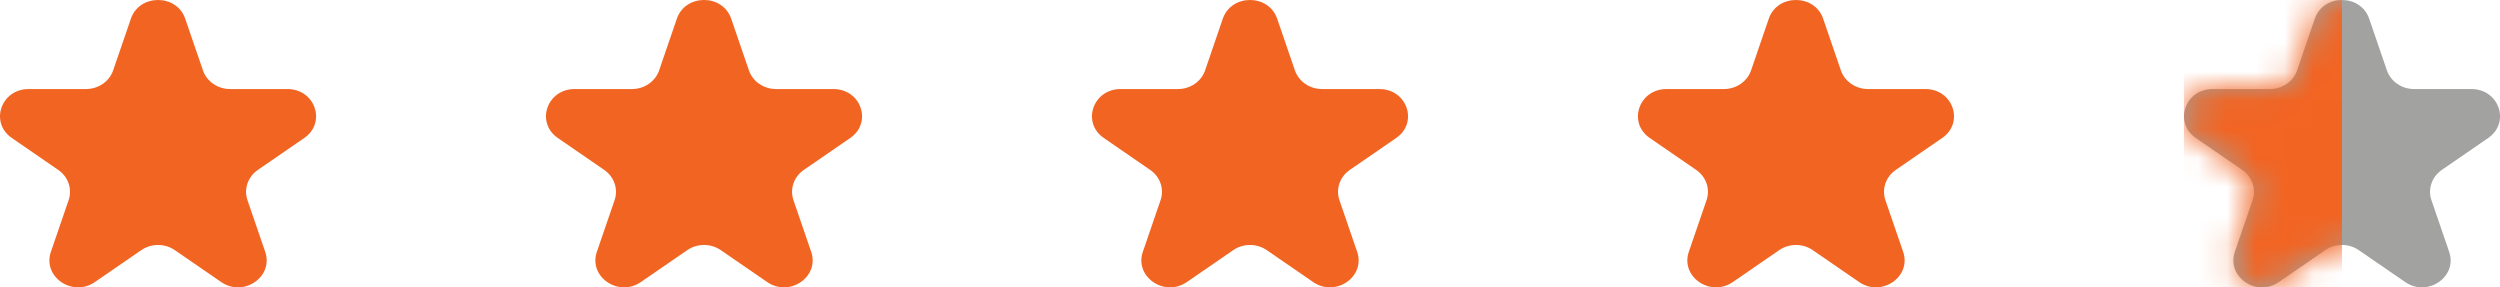 <svg width="87" height="10" viewBox="0 0 87 10" fill="none" xmlns="http://www.w3.org/2000/svg">
<path d="M61.554 0.65C61.852 -0.217 63.148 -0.217 63.445 0.65L64.062 2.448C64.195 2.836 64.577 3.099 65.008 3.099H67.004C67.967 3.099 68.367 4.266 67.588 4.802L65.973 5.913C65.625 6.153 65.479 6.578 65.612 6.966L66.229 8.763C66.527 9.631 65.478 10.352 64.699 9.816L63.084 8.705C62.736 8.465 62.264 8.465 61.916 8.705L60.301 9.816C59.522 10.352 58.473 9.631 58.771 8.763L59.388 6.966C59.521 6.578 59.375 6.153 59.027 5.913L57.412 4.802C56.633 4.266 57.033 3.099 57.996 3.099H59.992C60.423 3.099 60.805 2.836 60.938 2.448L61.554 0.65Z" fill="#F26422"/>
<path d="M80.556 0.65C80.854 -0.217 82.15 -0.217 82.447 0.65L83.064 2.448C83.197 2.836 83.579 3.099 84.01 3.099H86.006C86.969 3.099 87.369 4.266 86.59 4.802L84.975 5.913C84.627 6.153 84.481 6.578 84.614 6.966L85.231 8.763C85.529 9.631 84.48 10.352 83.701 9.816L82.086 8.705C81.738 8.465 81.266 8.465 80.918 8.705L79.303 9.816C78.523 10.352 77.475 9.631 77.773 8.763L78.39 6.966C78.523 6.578 78.377 6.153 78.029 5.913L76.414 4.802C75.635 4.266 76.035 3.099 76.998 3.099H78.994C79.425 3.099 79.806 2.836 79.94 2.448L80.556 0.65Z" fill="#A2A2A1"/>
<mask id="mask0_5867_653" style="mask-type:alpha" maskUnits="userSpaceOnUse" x="76" y="0" width="11" height="10">
<path d="M80.555 0.65C80.852 -0.217 82.148 -0.217 82.445 0.65L83.062 2.448C83.195 2.836 83.577 3.099 84.008 3.099H86.004C86.967 3.099 87.367 4.266 86.588 4.802L84.973 5.913C84.625 6.153 84.479 6.578 84.612 6.966L85.229 8.763C85.527 9.631 84.478 10.352 83.699 9.816L82.084 8.705C81.736 8.465 81.264 8.465 80.916 8.705L79.301 9.816C78.522 10.352 77.473 9.631 77.771 8.763L78.388 6.966C78.521 6.578 78.375 6.153 78.027 5.913L76.412 4.802C75.633 4.266 76.033 3.099 76.996 3.099H78.992C79.423 3.099 79.805 2.836 79.938 2.448L80.555 0.65Z" fill="#F26422"/>
</mask>
<g mask="url(#mask0_5867_653)">
<rect x="76" width="5.5" height="10" fill="#F26422"/>
</g>
<path d="M42.554 0.65C42.852 -0.217 44.148 -0.217 44.445 0.65L45.062 2.448C45.195 2.836 45.577 3.099 46.008 3.099H48.004C48.967 3.099 49.367 4.266 48.588 4.802L46.973 5.913C46.625 6.153 46.479 6.578 46.612 6.966L47.229 8.763C47.527 9.631 46.478 10.352 45.699 9.816L44.084 8.705C43.736 8.465 43.264 8.465 42.916 8.705L41.301 9.816C40.522 10.352 39.473 9.631 39.771 8.763L40.388 6.966C40.521 6.578 40.375 6.153 40.027 5.913L38.412 4.802C37.633 4.266 38.033 3.099 38.996 3.099H40.992C41.423 3.099 41.805 2.836 41.938 2.448L42.554 0.65Z" fill="#F26422"/>
<path d="M23.555 0.65C23.852 -0.217 25.148 -0.217 25.445 0.65L26.062 2.448C26.195 2.836 26.577 3.099 27.008 3.099H29.004C29.967 3.099 30.367 4.266 29.588 4.802L27.973 5.913C27.625 6.153 27.479 6.578 27.612 6.966L28.229 8.763C28.527 9.631 27.478 10.352 26.699 9.816L25.084 8.705C24.736 8.465 24.264 8.465 23.916 8.705L22.301 9.816C21.522 10.352 20.473 9.631 20.771 8.763L21.388 6.966C21.521 6.578 21.375 6.153 21.027 5.913L19.412 4.802C18.633 4.266 19.033 3.099 19.996 3.099H21.992C22.423 3.099 22.805 2.836 22.938 2.448L23.555 0.65Z" fill="#F26422"/>
<path d="M4.555 0.65C4.852 -0.217 6.148 -0.217 6.445 0.65L7.062 2.448C7.195 2.836 7.577 3.099 8.008 3.099H10.004C10.967 3.099 11.367 4.266 10.588 4.802L8.973 5.913C8.625 6.153 8.479 6.578 8.612 6.966L9.229 8.763C9.527 9.631 8.478 10.352 7.699 9.816L6.084 8.705C5.736 8.465 5.264 8.465 4.916 8.705L3.301 9.816C2.522 10.352 1.473 9.631 1.771 8.763L2.388 6.966C2.521 6.578 2.375 6.153 2.027 5.913L0.412 4.802C-0.367 4.266 0.033 3.099 0.996 3.099H2.992C3.423 3.099 3.805 2.836 3.938 2.448L4.555 0.65Z" fill="#F26422"/>
</svg>
